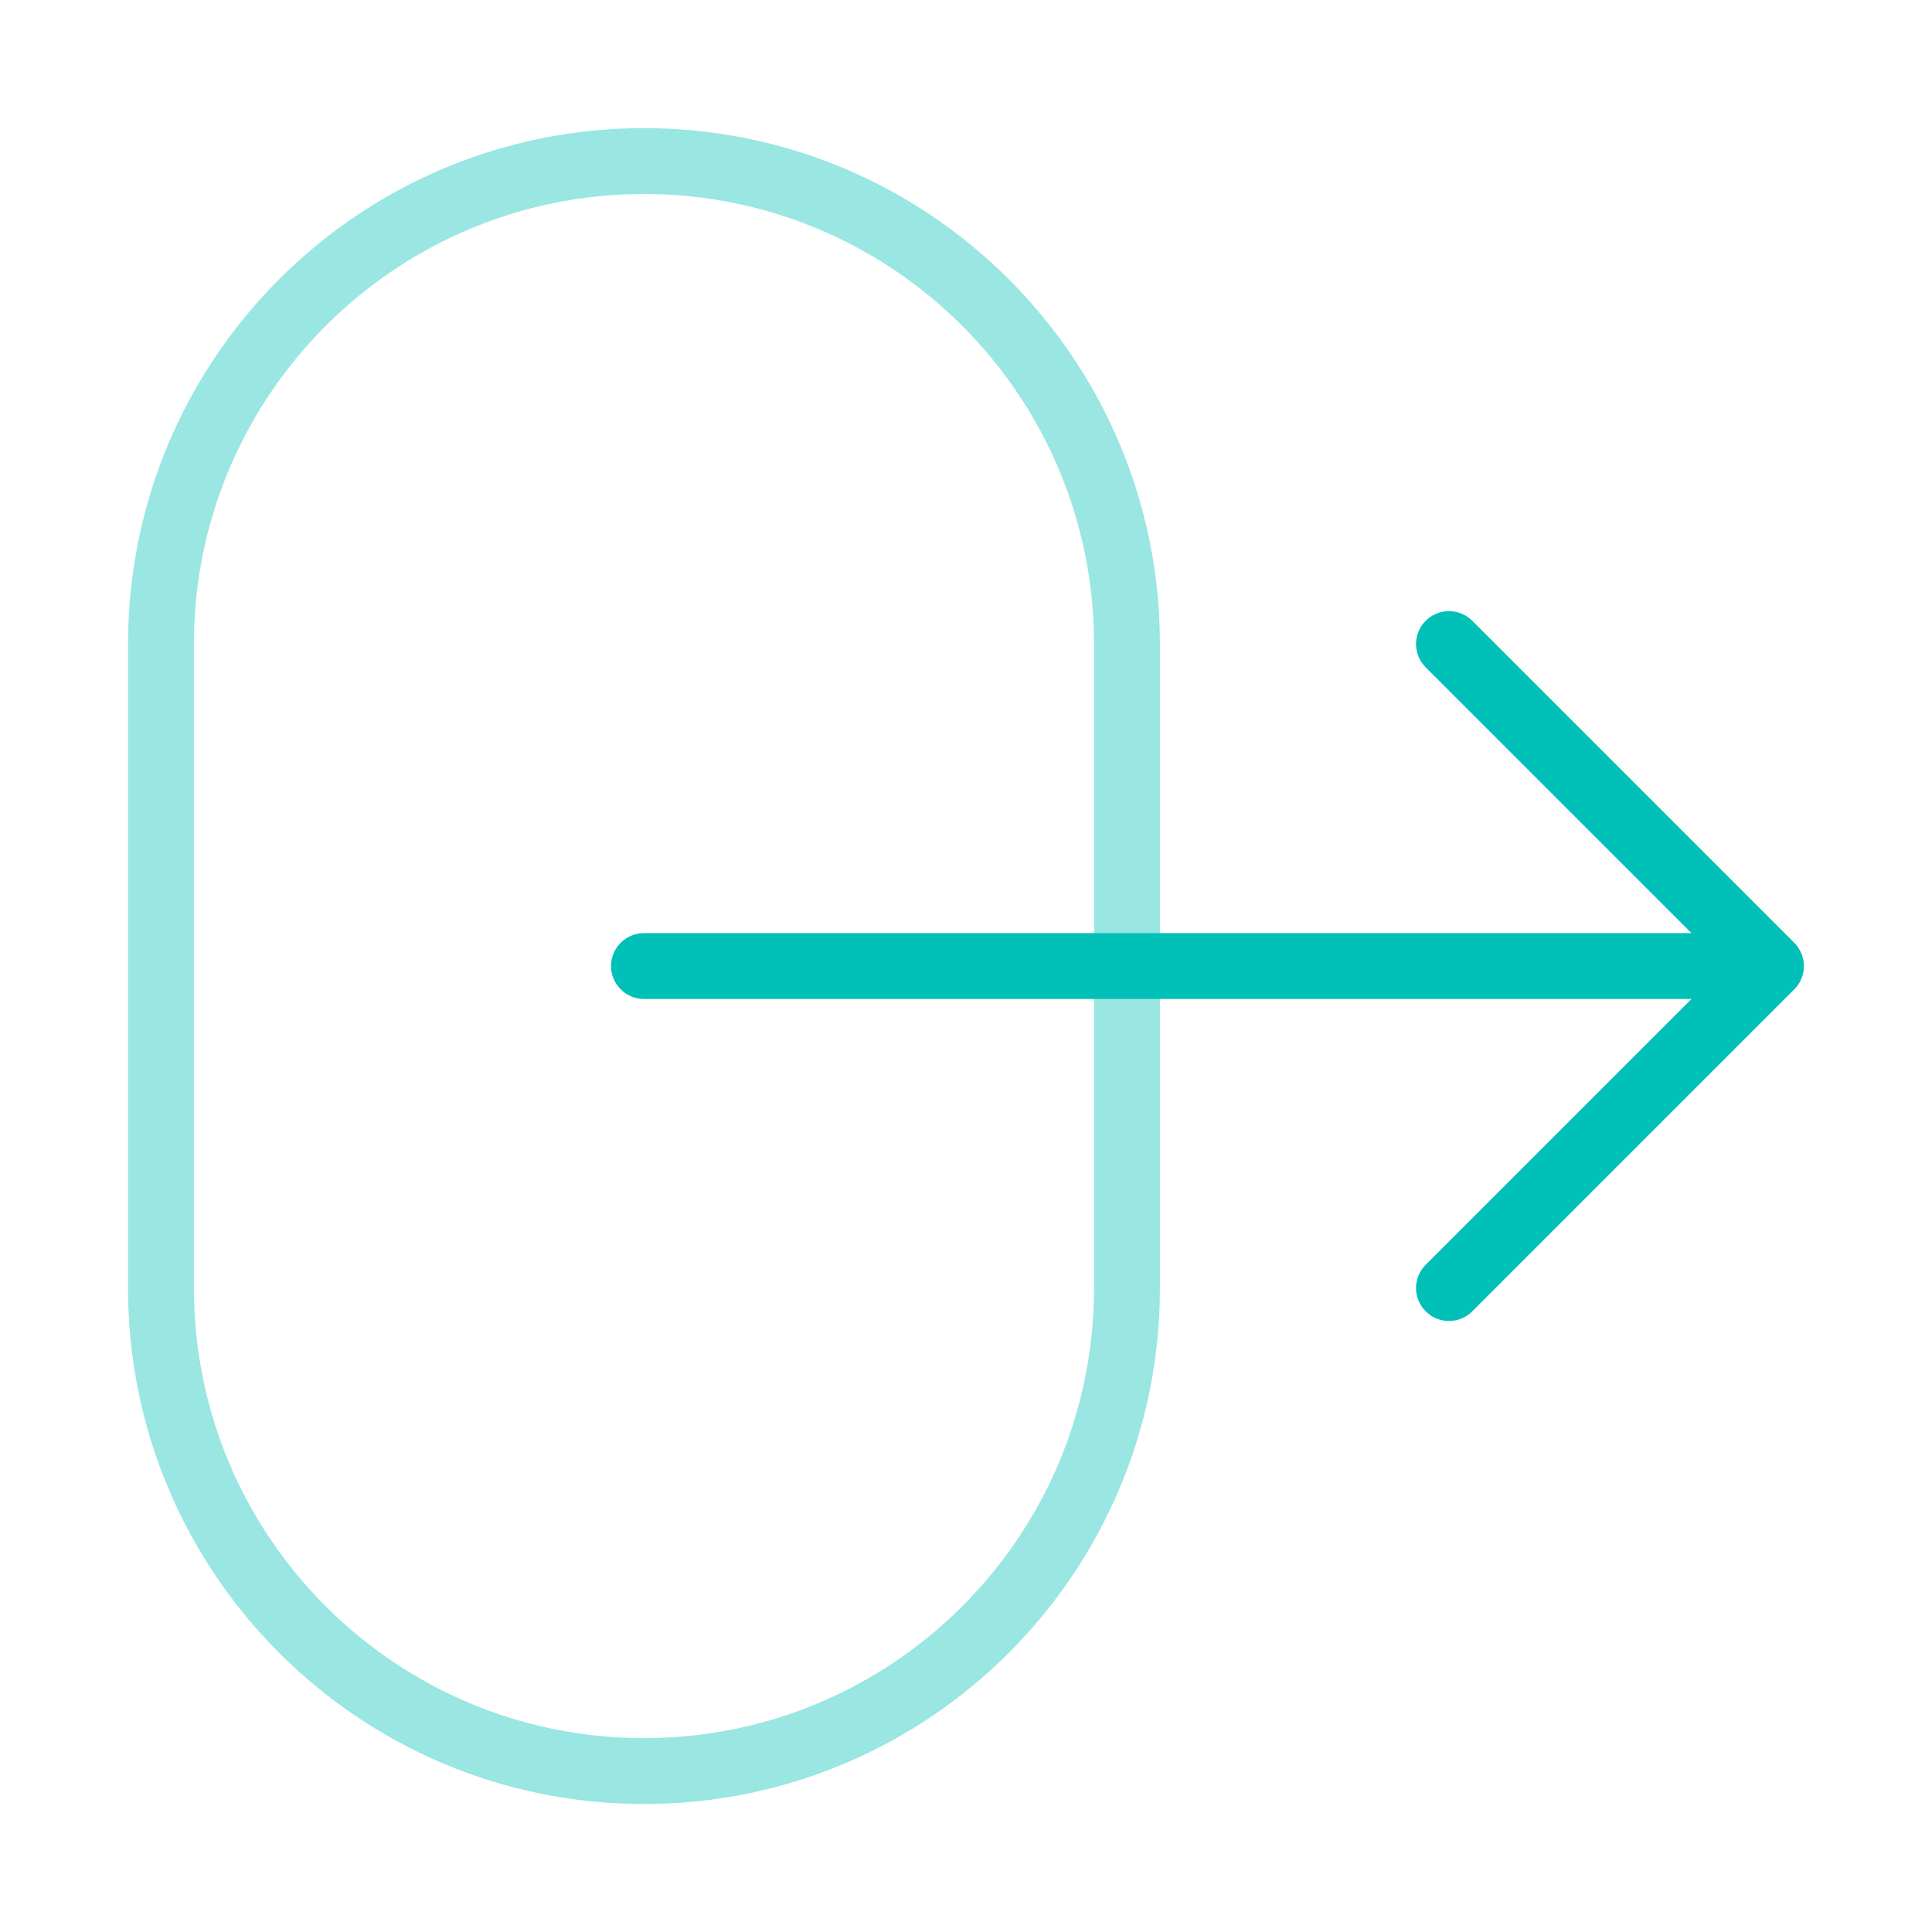 <svg width="44" height="44" viewBox="0 0 44 44" fill="none" xmlns="http://www.w3.org/2000/svg">
<path fill-rule="evenodd" clip-rule="evenodd" d="M32.469 14.138C32.762 13.845 33.237 13.845 33.53 14.138L40.863 21.471C41.156 21.764 41.156 22.239 40.863 22.532L33.53 29.865C33.237 30.158 32.762 30.158 32.469 29.865C32.176 29.572 32.176 29.097 32.469 28.804L38.522 22.751H14.666C14.252 22.751 13.916 22.416 13.916 22.001C13.916 21.587 14.252 21.251 14.666 21.251H38.522L32.469 15.198C32.176 14.905 32.176 14.431 32.469 14.138Z" fill="#00C0B7"/>
<path fill-rule="evenodd" clip-rule="evenodd" d="M2.916 14.668C2.916 8.179 8.177 2.918 14.666 2.918C21.155 2.918 26.416 8.179 26.416 14.668V29.335C26.416 35.824 21.155 41.085 14.666 41.085C8.177 41.085 2.916 35.824 2.916 29.335L2.916 14.668ZM14.666 4.418C9.005 4.418 4.416 9.007 4.416 14.668L4.416 29.335C4.416 34.996 9.005 39.585 14.666 39.585C20.327 39.585 24.916 34.996 24.916 29.335V14.668C24.916 9.007 20.327 4.418 14.666 4.418Z" fill="#00C0B7" fill-opacity="0.4"/>
</svg>
